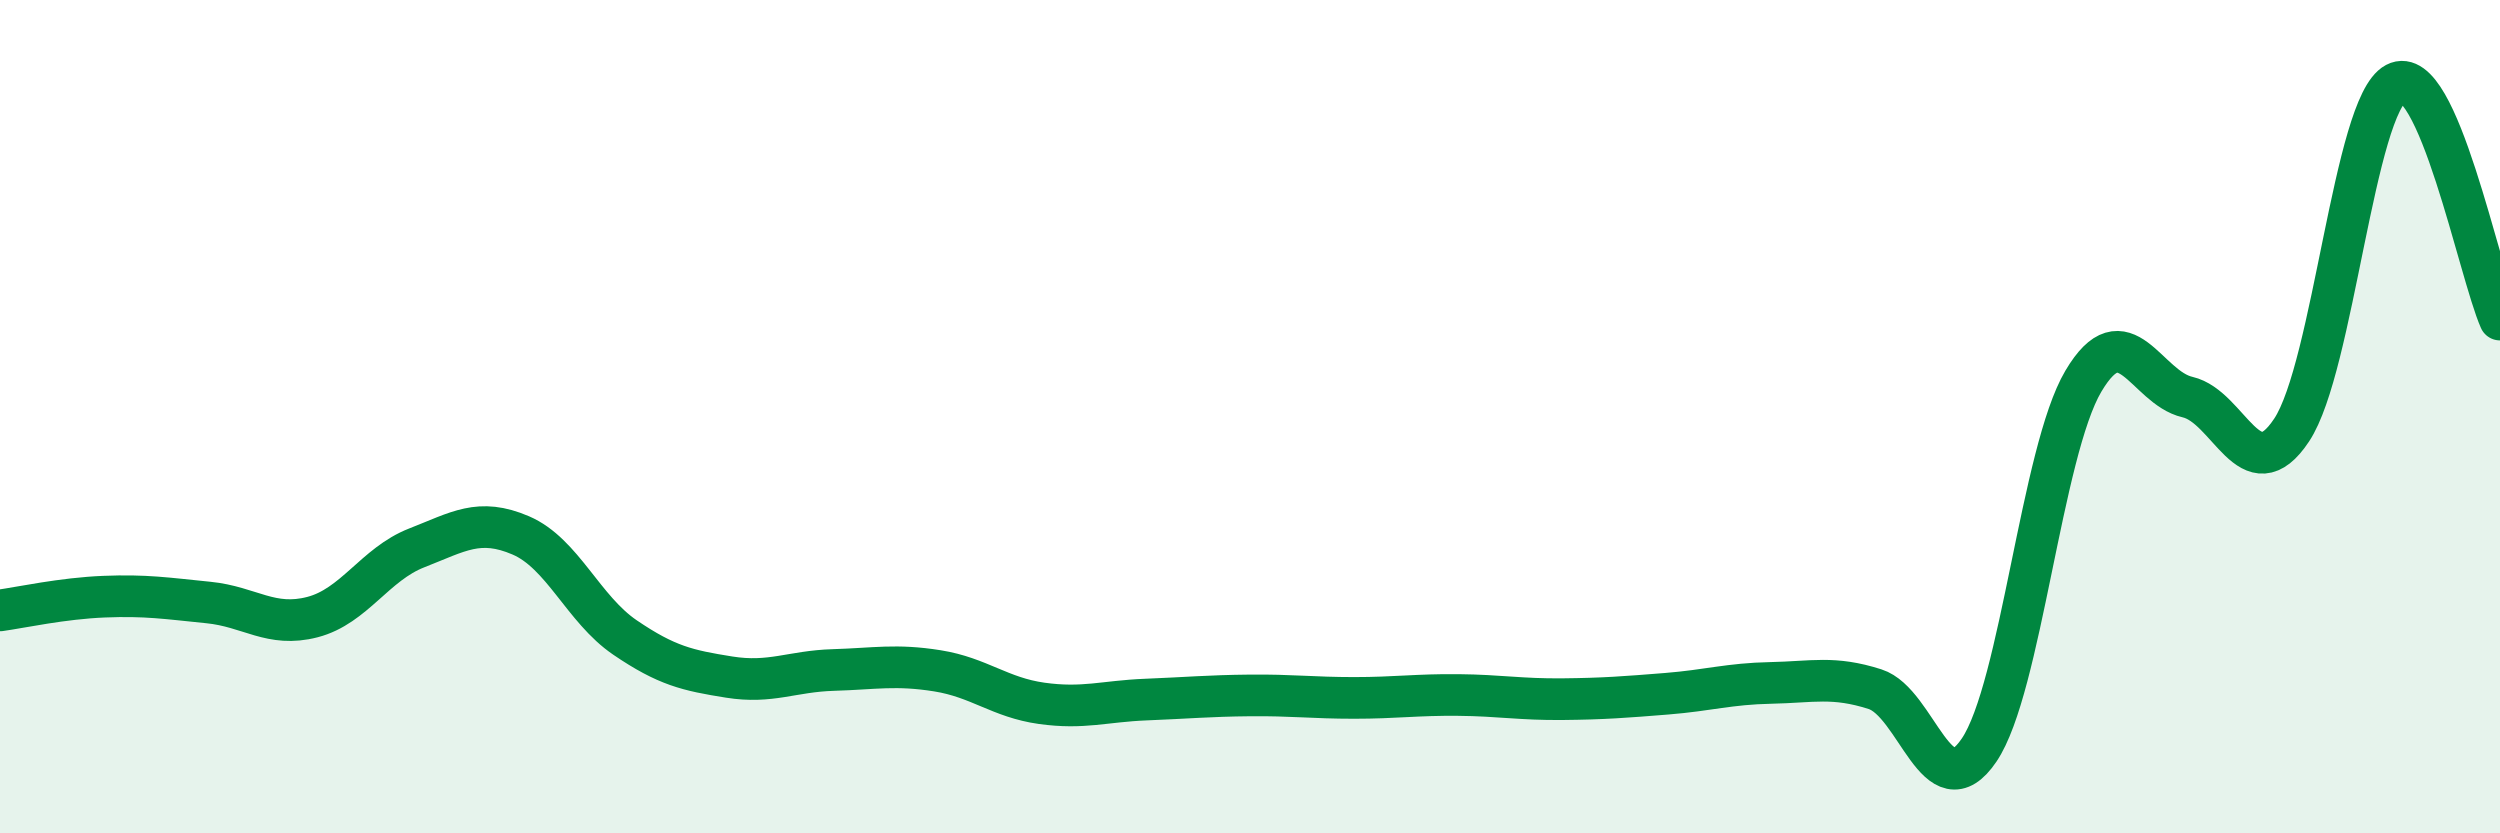 
    <svg width="60" height="20" viewBox="0 0 60 20" xmlns="http://www.w3.org/2000/svg">
      <path
        d="M 0,14.65 C 0.5,14.58 1.5,14.36 2.5,14.32 C 3.5,14.28 4,14.36 5,14.46 C 6,14.56 6.5,15.07 7.5,14.81 C 8.5,14.55 9,13.54 10,13.15 C 11,12.76 11.5,12.42 12.5,12.85 C 13.5,13.28 14,14.62 15,15.3 C 16,15.98 16.5,16.09 17.5,16.25 C 18.5,16.41 19,16.11 20,16.08 C 21,16.05 21.5,15.94 22.5,16.1 C 23.5,16.26 24,16.74 25,16.88 C 26,17.02 26.5,16.83 27.5,16.79 C 28.5,16.75 29,16.7 30,16.69 C 31,16.68 31.5,16.75 32.5,16.75 C 33.5,16.75 34,16.67 35,16.68 C 36,16.69 36.5,16.79 37.5,16.78 C 38.5,16.77 39,16.73 40,16.65 C 41,16.57 41.5,16.41 42.5,16.39 C 43.5,16.37 44,16.22 45,16.54 C 46,16.86 46.5,19.48 47.5,18 C 48.5,16.52 49,10.84 50,9.15 C 51,7.46 51.5,9.3 52.5,9.53 C 53.5,9.76 54,11.83 55,10.32 C 56,8.81 56.5,2.53 57.5,2 C 58.5,1.47 59.5,6.54 60,7.67L60 20L0 20Z"
        fill="#008740"
        opacity="0.1"
        stroke-linecap="round"
        stroke-linejoin="round"
      />
      <path
        d="M 0,14.65 C 0.5,14.58 1.5,14.36 2.5,14.32 C 3.5,14.28 4,14.36 5,14.46 C 6,14.56 6.5,15.07 7.5,14.81 C 8.5,14.55 9,13.54 10,13.15 C 11,12.76 11.5,12.42 12.5,12.85 C 13.5,13.28 14,14.62 15,15.3 C 16,15.98 16.5,16.09 17.5,16.25 C 18.5,16.41 19,16.11 20,16.08 C 21,16.05 21.5,15.94 22.5,16.1 C 23.5,16.26 24,16.74 25,16.88 C 26,17.02 26.5,16.83 27.5,16.79 C 28.5,16.75 29,16.7 30,16.69 C 31,16.68 31.5,16.75 32.5,16.75 C 33.5,16.75 34,16.67 35,16.68 C 36,16.69 36.5,16.79 37.5,16.78 C 38.5,16.77 39,16.73 40,16.65 C 41,16.57 41.5,16.41 42.5,16.39 C 43.5,16.37 44,16.22 45,16.54 C 46,16.86 46.5,19.48 47.5,18 C 48.5,16.52 49,10.84 50,9.15 C 51,7.46 51.5,9.3 52.5,9.53 C 53.5,9.76 54,11.83 55,10.32 C 56,8.81 56.5,2.53 57.5,2 C 58.5,1.47 59.5,6.54 60,7.67"
        stroke="#008740"
        stroke-width="1"
        fill="none"
        stroke-linecap="round"
        stroke-linejoin="round"
      />
    </svg>
  
